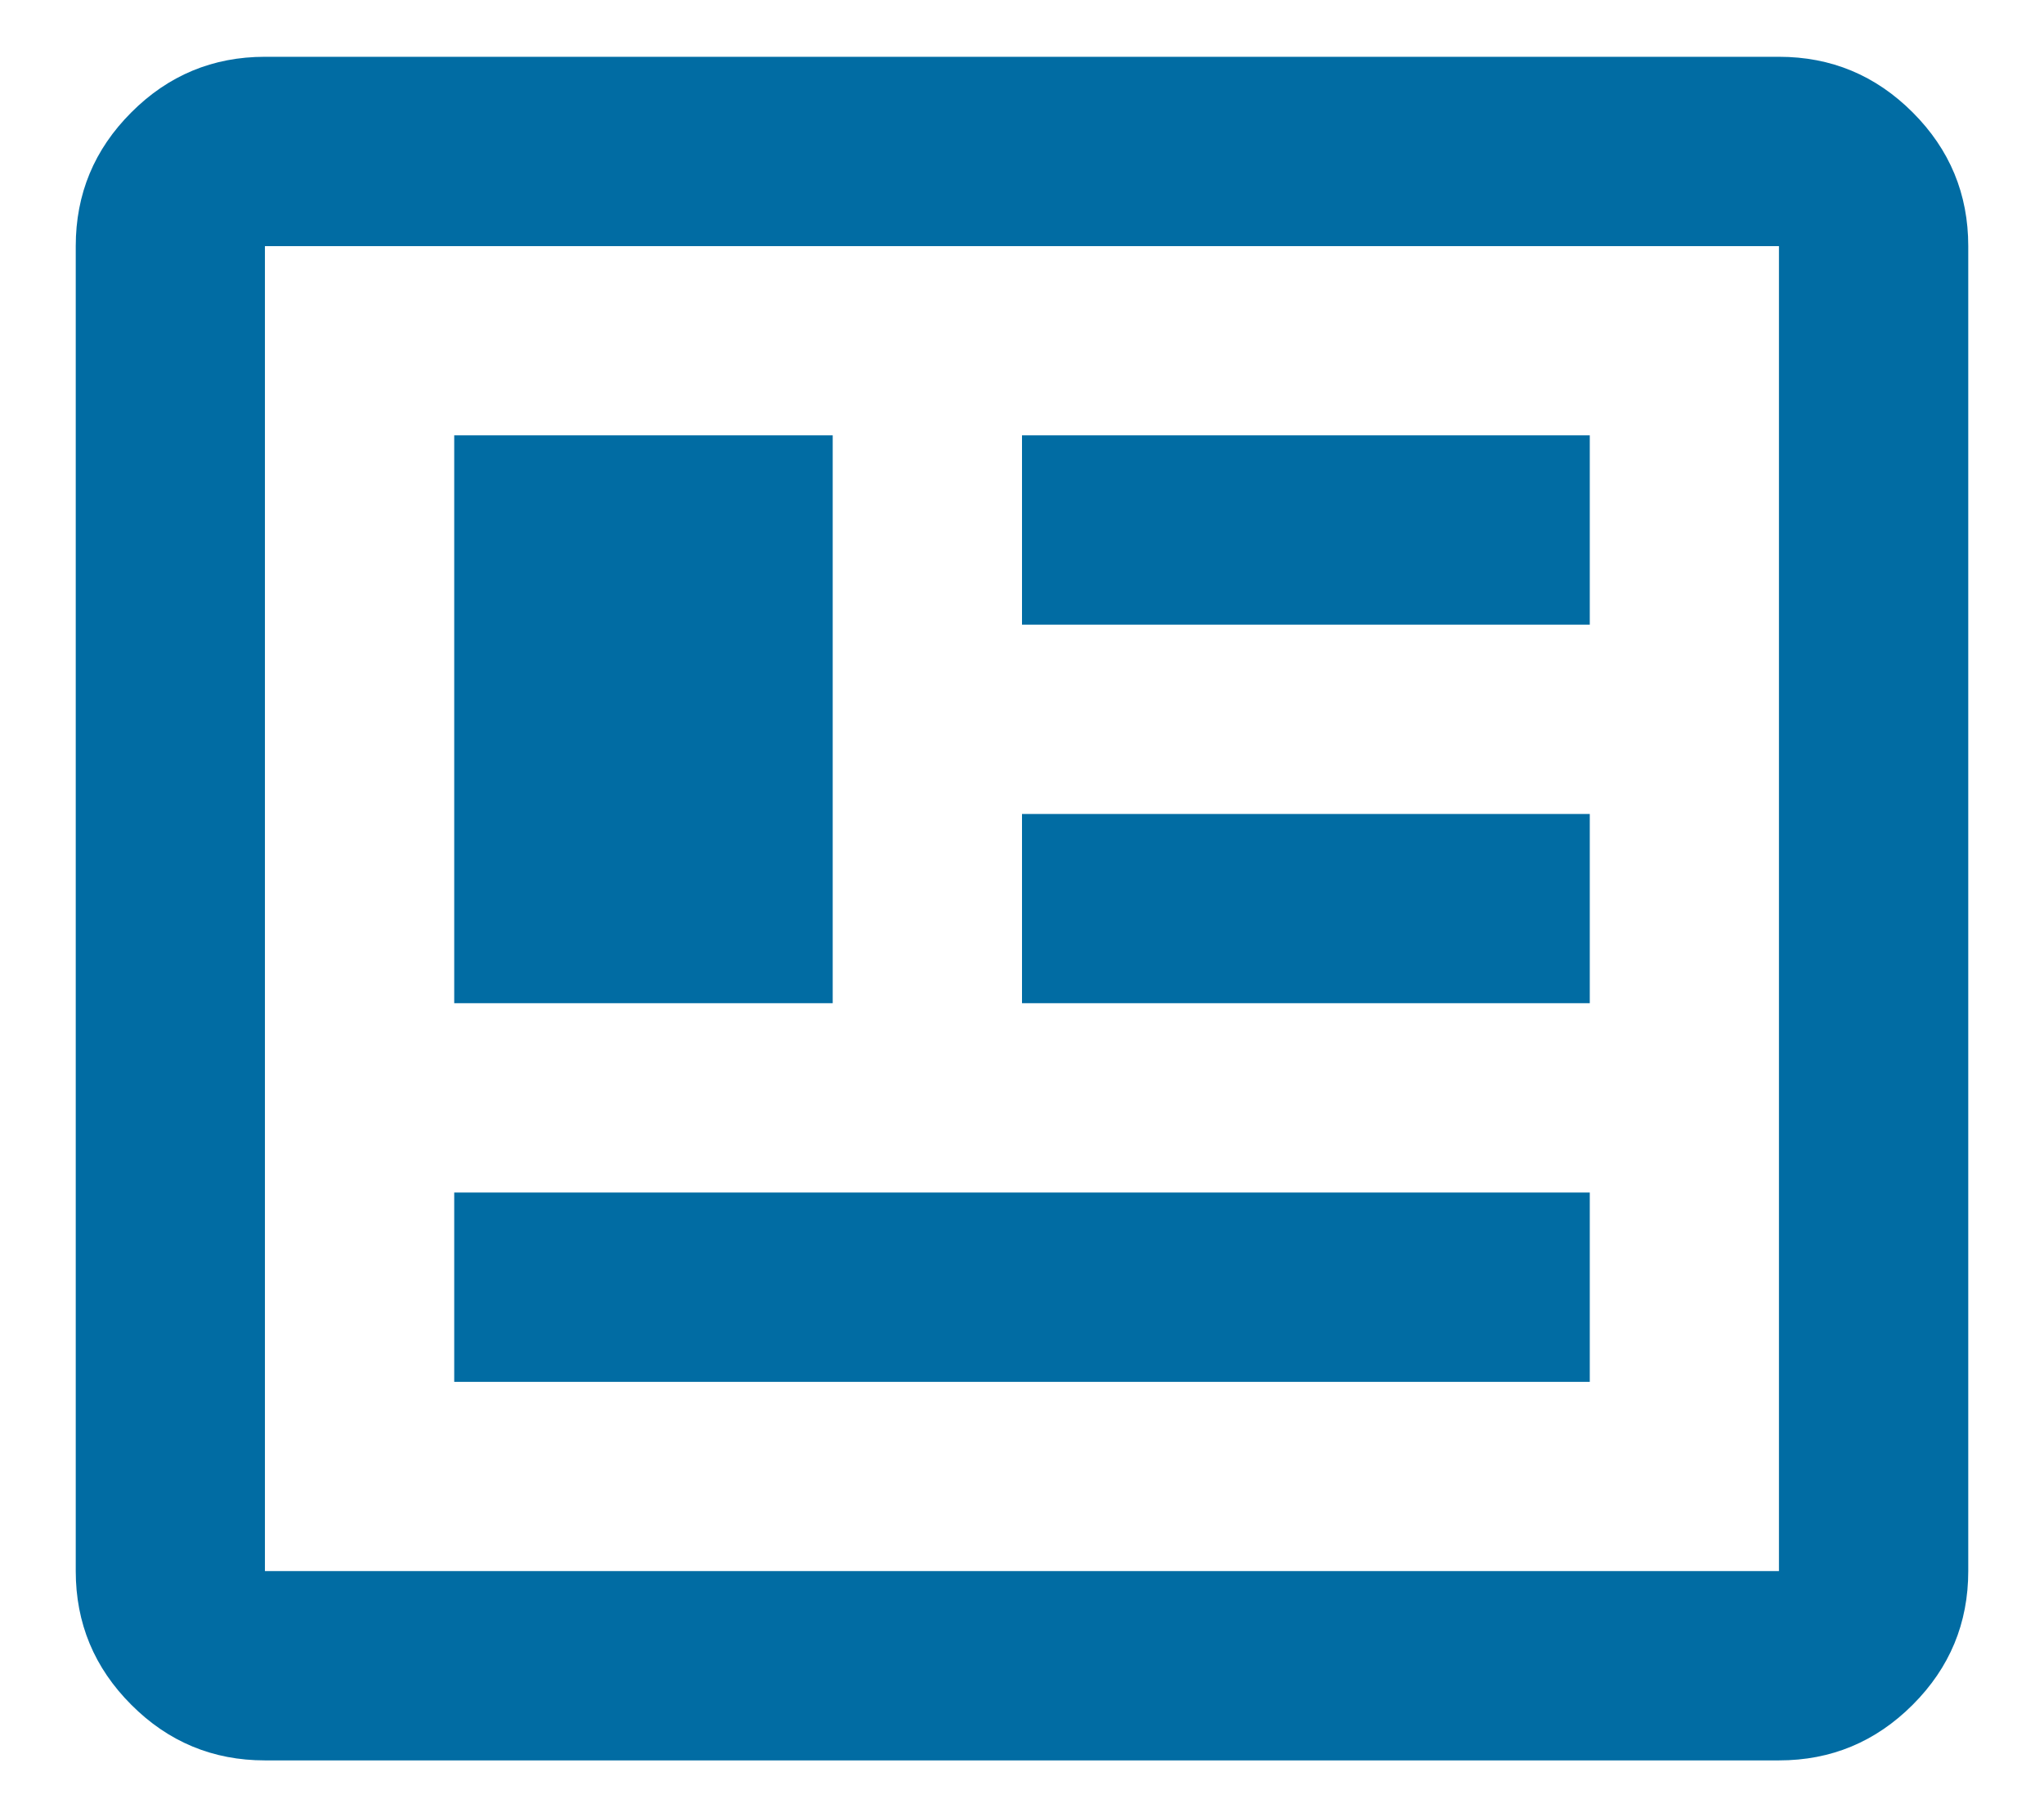 <svg width="18" height="16" viewBox="0 0 18 16" fill="none" xmlns="http://www.w3.org/2000/svg">
<path d="M2.333 15.5C1.875 15.5 1.482 15.337 1.156 15.01C0.83 14.684 0.667 14.292 0.667 13.833V2.167C0.667 1.708 0.83 1.316 1.156 0.99C1.482 0.663 1.875 0.5 2.333 0.5H15.666C16.125 0.5 16.517 0.663 16.844 0.99C17.17 1.316 17.333 1.708 17.333 2.167V13.833C17.333 14.292 17.17 14.684 16.844 15.01C16.517 15.337 16.125 15.5 15.666 15.5H2.333ZM2.333 13.833H15.666V2.167H2.333V13.833ZM4 12.167H14V10.5H4V12.167ZM4 8.833H7.333V3.833H4V8.833ZM9 8.833H14V7.167H9V8.833ZM9 5.5H14V3.833H9V5.5Z" fill="#016CA3"/>
</svg>
